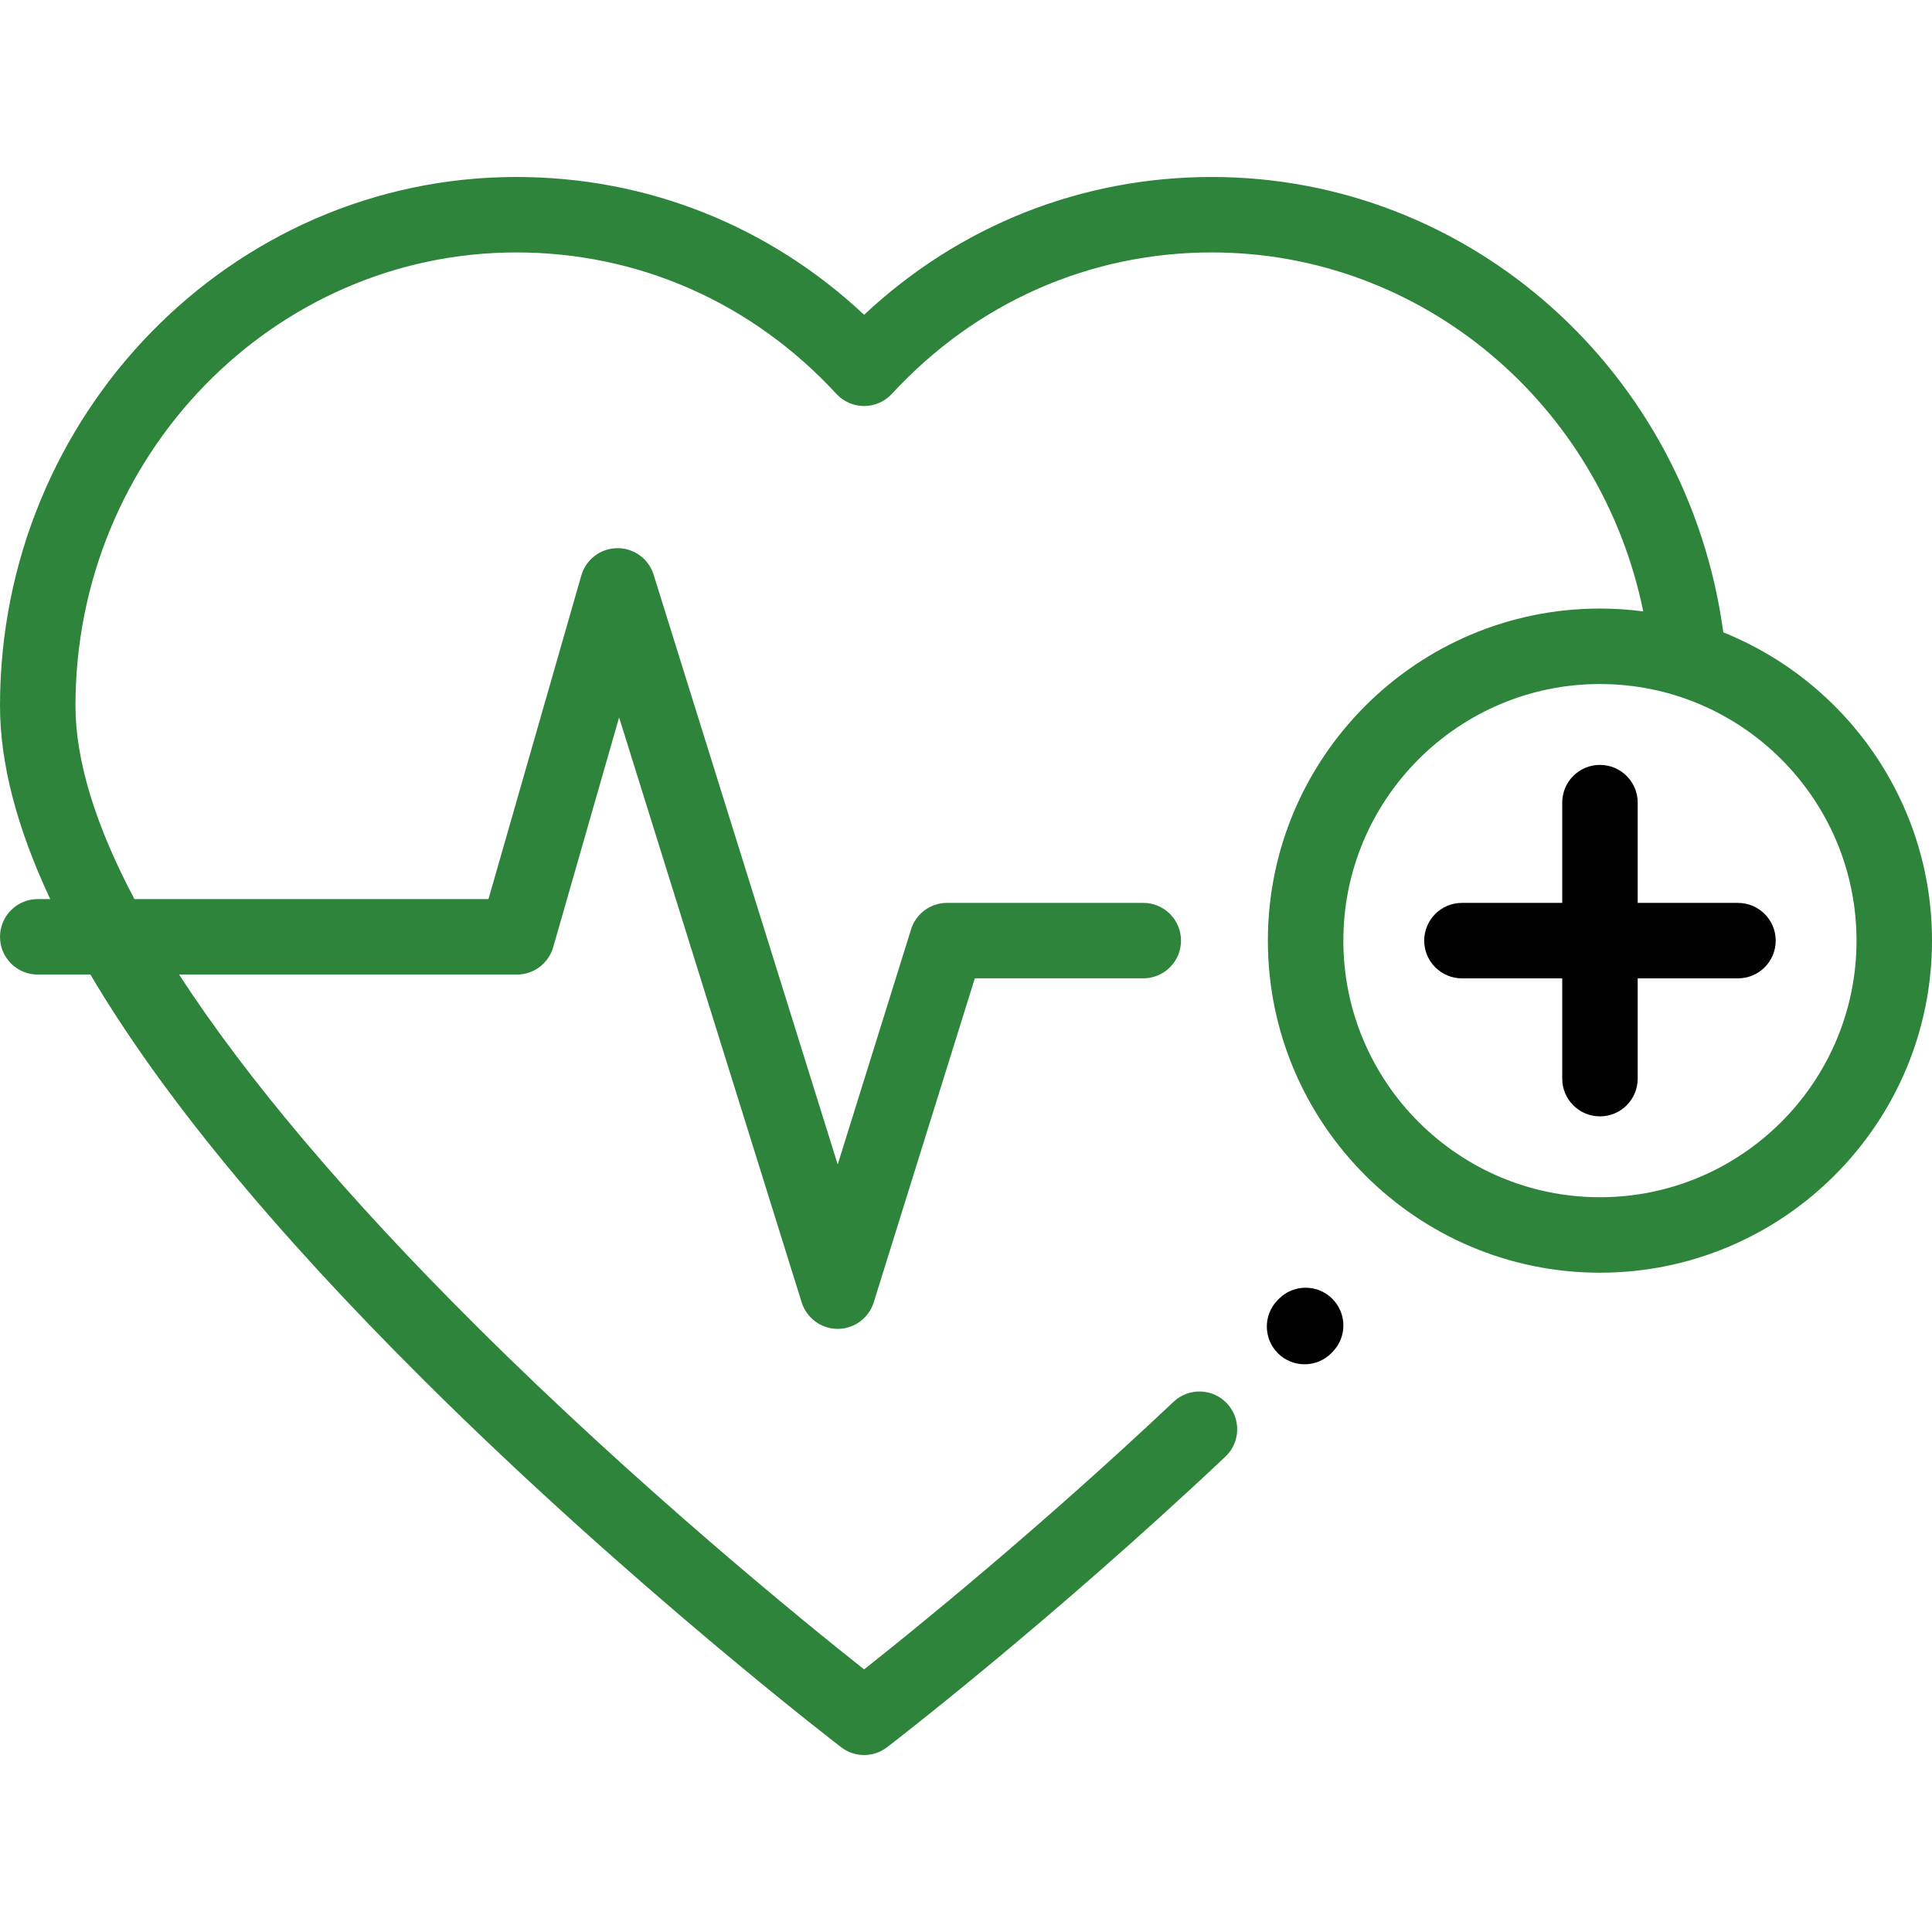 <svg xmlns="http://www.w3.org/2000/svg" fill="none" viewBox="0 0 76 76" height="76" width="76">
<path fill="black" d="M52.399 51.08C51.814 50.506 50.874 50.516 50.3 51.101L50.258 51.144C49.684 51.73 49.694 52.669 50.28 53.243C50.557 53.516 50.93 53.668 51.318 53.667C51.516 53.668 51.711 53.628 51.894 53.552C52.076 53.475 52.241 53.363 52.379 53.222L52.421 53.179C52.995 52.593 52.985 51.654 52.399 51.08ZM68.367 35.518H64.423V31.573C64.423 30.753 63.758 30.089 62.938 30.089C62.118 30.089 61.454 30.753 61.454 31.573V35.518H57.509C56.69 35.518 56.025 36.182 56.025 37.002C56.025 37.822 56.69 38.486 57.509 38.486H61.454V42.431C61.454 43.251 62.118 43.915 62.938 43.915C63.758 43.915 64.423 43.251 64.423 42.431V38.486H68.367C69.187 38.486 69.852 37.822 69.852 37.002C69.852 36.182 69.187 35.518 68.367 35.518Z"></path>
<path fill="#2E843B" d="M67.79 24.875C66.404 14.628 57.838 6.962 47.671 6.962C42.538 6.962 37.737 8.875 33.992 12.382C30.247 8.875 25.446 6.962 20.314 6.962C9.113 6.962 0 16.291 0 27.759C0 30.025 0.661 32.565 1.976 35.368H1.484C0.665 35.368 0 36.033 0 36.852C0 37.672 0.665 38.337 1.484 38.337H3.557C6.329 43.03 10.713 48.368 16.692 54.312C24.793 62.368 33.008 68.67 33.091 68.733C33.357 68.937 33.674 69.038 33.992 69.038C34.31 69.038 34.628 68.937 34.894 68.733C34.956 68.685 41.239 63.867 48.202 57.303C48.799 56.74 48.827 55.801 48.264 55.204C47.702 54.608 46.762 54.58 46.166 55.142C40.856 60.149 35.953 64.119 33.992 65.67C31.662 63.826 25.175 58.563 18.764 52.186C13.631 47.08 9.701 42.426 7.045 38.337H20.334C20.656 38.337 20.97 38.232 21.227 38.038C21.484 37.844 21.672 37.572 21.761 37.262L24.354 28.222L31.536 51.232C31.63 51.534 31.819 51.798 32.074 51.986C32.328 52.173 32.636 52.274 32.953 52.274C33.269 52.274 33.577 52.173 33.832 51.986C34.087 51.798 34.276 51.534 34.37 51.232L38.347 38.485H44.974C45.794 38.485 46.458 37.821 46.458 37.001C46.458 36.181 45.794 35.517 44.974 35.517H37.255C36.939 35.517 36.631 35.618 36.376 35.805C36.121 35.993 35.933 36.257 35.839 36.559L32.953 45.807L25.711 22.605C25.616 22.3 25.425 22.034 25.167 21.846C24.908 21.659 24.596 21.559 24.277 21.564C23.957 21.567 23.648 21.674 23.394 21.867C23.14 22.061 22.955 22.331 22.867 22.639L19.215 35.368H5.288C3.754 32.471 2.969 29.918 2.969 27.759C2.969 17.928 10.75 9.93 20.314 9.93C25.121 9.93 29.591 11.906 32.901 15.494C33.04 15.645 33.209 15.765 33.397 15.847C33.584 15.93 33.787 15.972 33.992 15.972C34.197 15.972 34.4 15.93 34.588 15.847C34.776 15.765 34.944 15.645 35.083 15.494C38.393 11.906 42.864 9.93 47.671 9.93C55.94 9.93 62.97 15.894 64.641 24.05C64.076 23.977 63.507 23.94 62.937 23.939C55.735 23.939 49.875 29.799 49.875 37.002C49.875 44.205 55.735 50.065 62.937 50.065C70.14 50.065 76 44.205 76 37.002C76 31.513 72.597 26.805 67.79 24.875ZM62.938 47.096C57.372 47.096 52.844 42.568 52.844 37.002C52.844 31.436 57.372 26.908 62.938 26.908C68.503 26.908 73.031 31.436 73.031 37.002C73.031 42.568 68.503 47.096 62.938 47.096Z"></path>
</svg>

